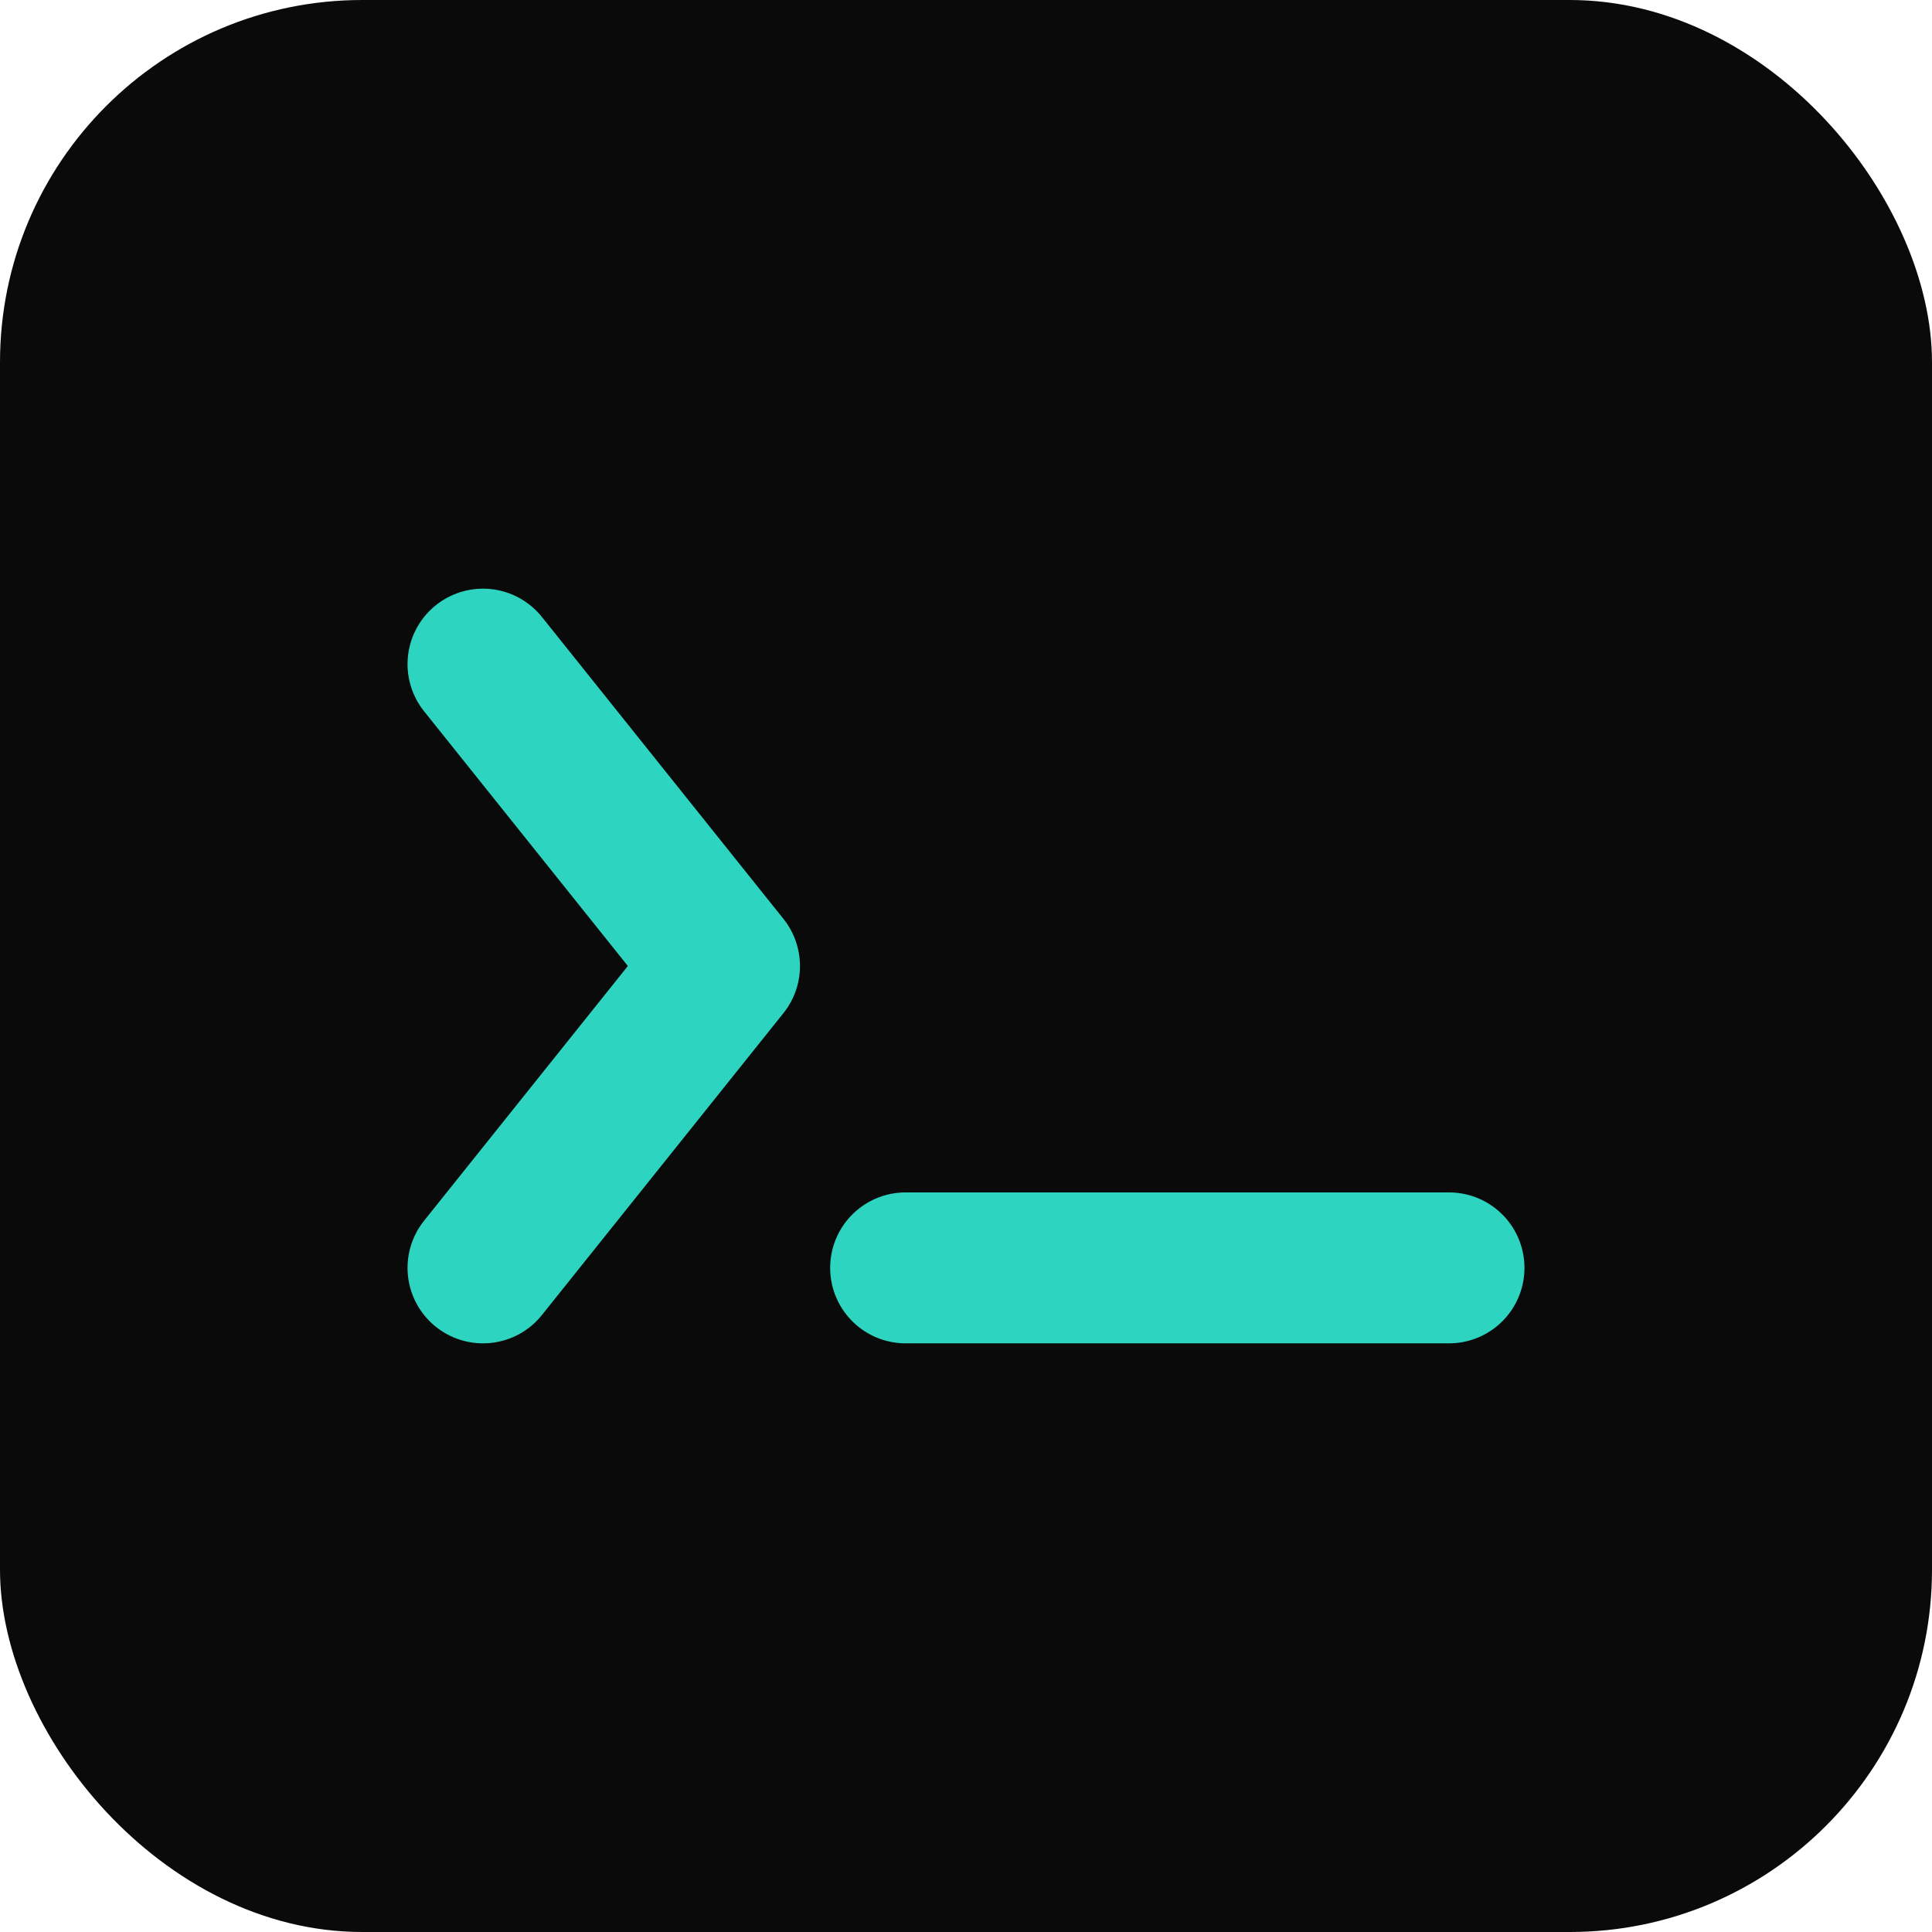 <svg xmlns="http://www.w3.org/2000/svg" viewBox="0 0 32 32">
  <rect width="32" height="32" rx="6" fill="#0a0a0b"/>
  <path d="M8 11l4 5-4 5" stroke="#2DD4BF" stroke-width="2.5" stroke-linecap="round" stroke-linejoin="round" fill="none"/>
  <path d="M15 21h9" stroke="#2DD4BF" stroke-width="2.5" stroke-linecap="round"/>
</svg>

